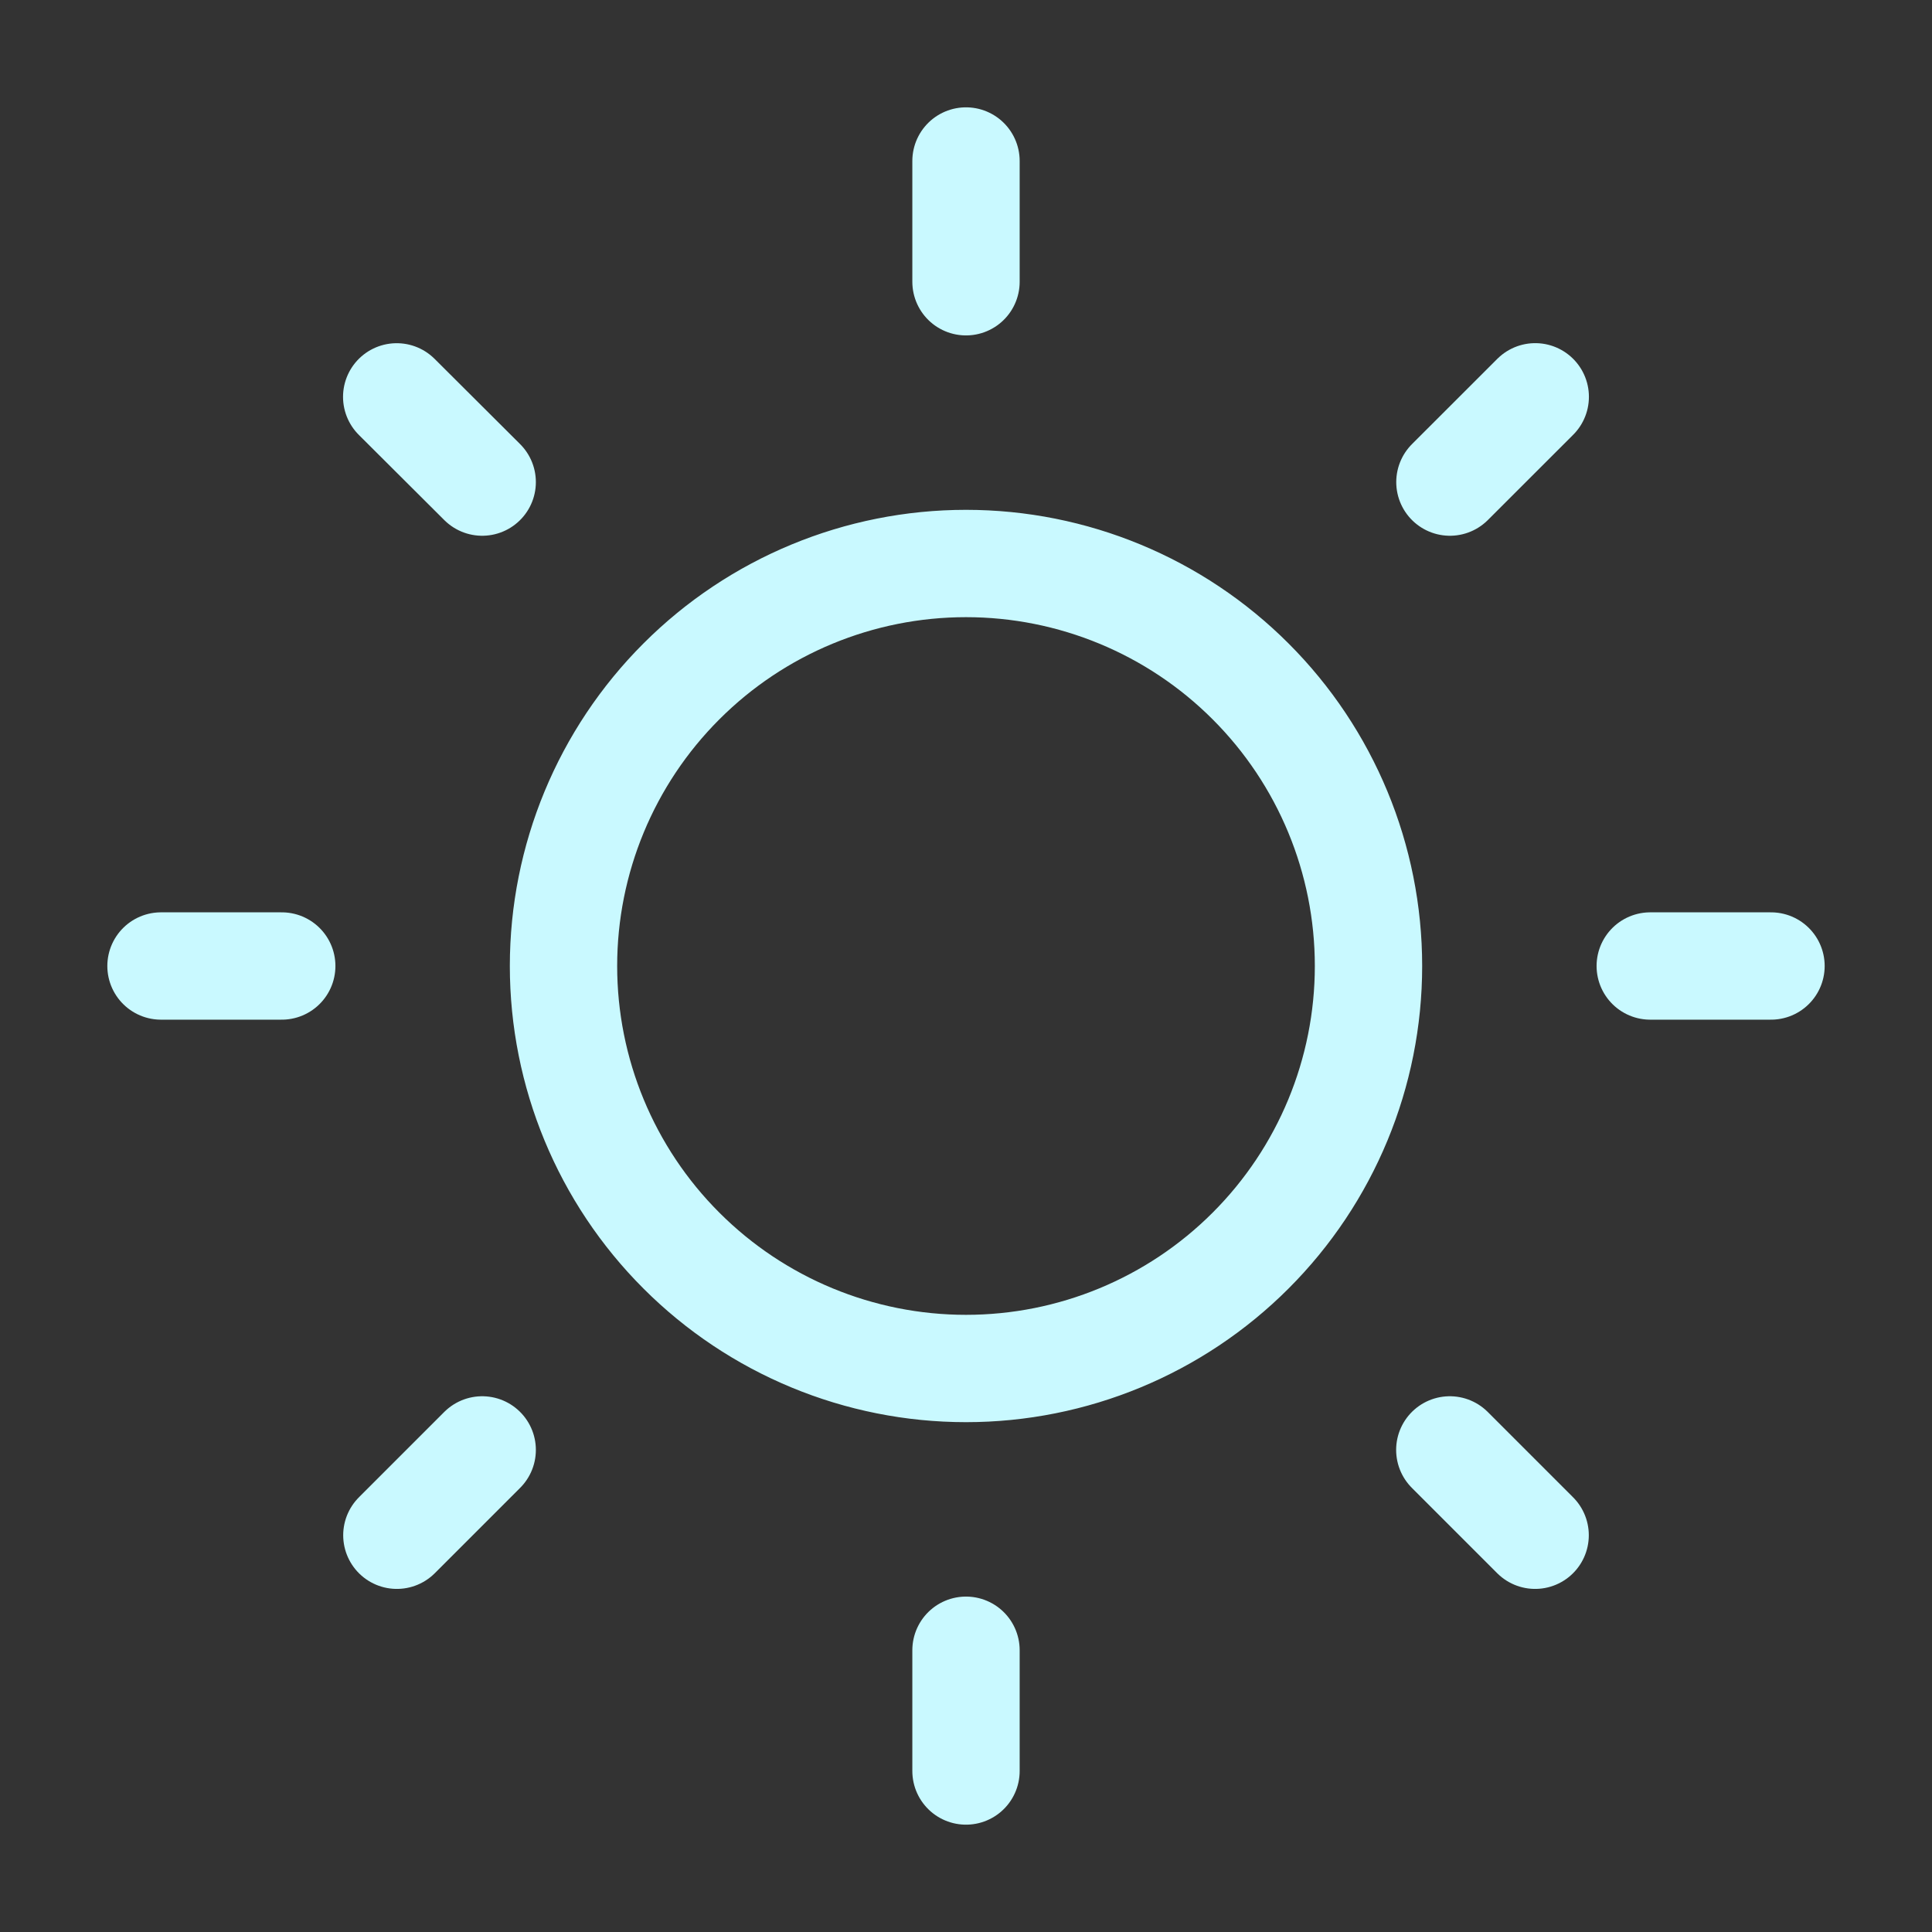 <?xml version="1.0" encoding="utf-8"?>
<svg xmlns="http://www.w3.org/2000/svg" fill="none" height="100%" overflow="visible" preserveAspectRatio="none" style="display: block;" viewBox="0 0 36 36" width="100%">
<rect x="0" y="0" width="36" height="36" fill="#333333" stroke="none"/>
<g id="hugeicons:sun-03">
<path d="M18 3V5.25M18 30.75V33M28.605 28.607L27.015 27.017M8.985 8.983L7.392 7.395M33 18H30.75M5.25 18H3M28.607 7.394L27.017 8.983M8.985 27.017L7.395 28.607M25.5 18C25.5 19.989 24.71 21.897 23.303 23.303C21.897 24.71 19.989 25.5 18 25.5C16.011 25.5 14.103 24.71 12.697 23.303C11.29 21.897 10.5 19.989 10.5 18C10.5 16.011 11.29 14.103 12.697 12.697C14.103 11.29 16.011 10.5 18 10.5C19.989 10.5 21.897 11.29 23.303 12.697C24.71 14.103 25.5 16.011 25.5 18Z" id="Vector" stroke="#C9F9FF" stroke-linecap="round" stroke-width="2"/>
</g>
</svg>